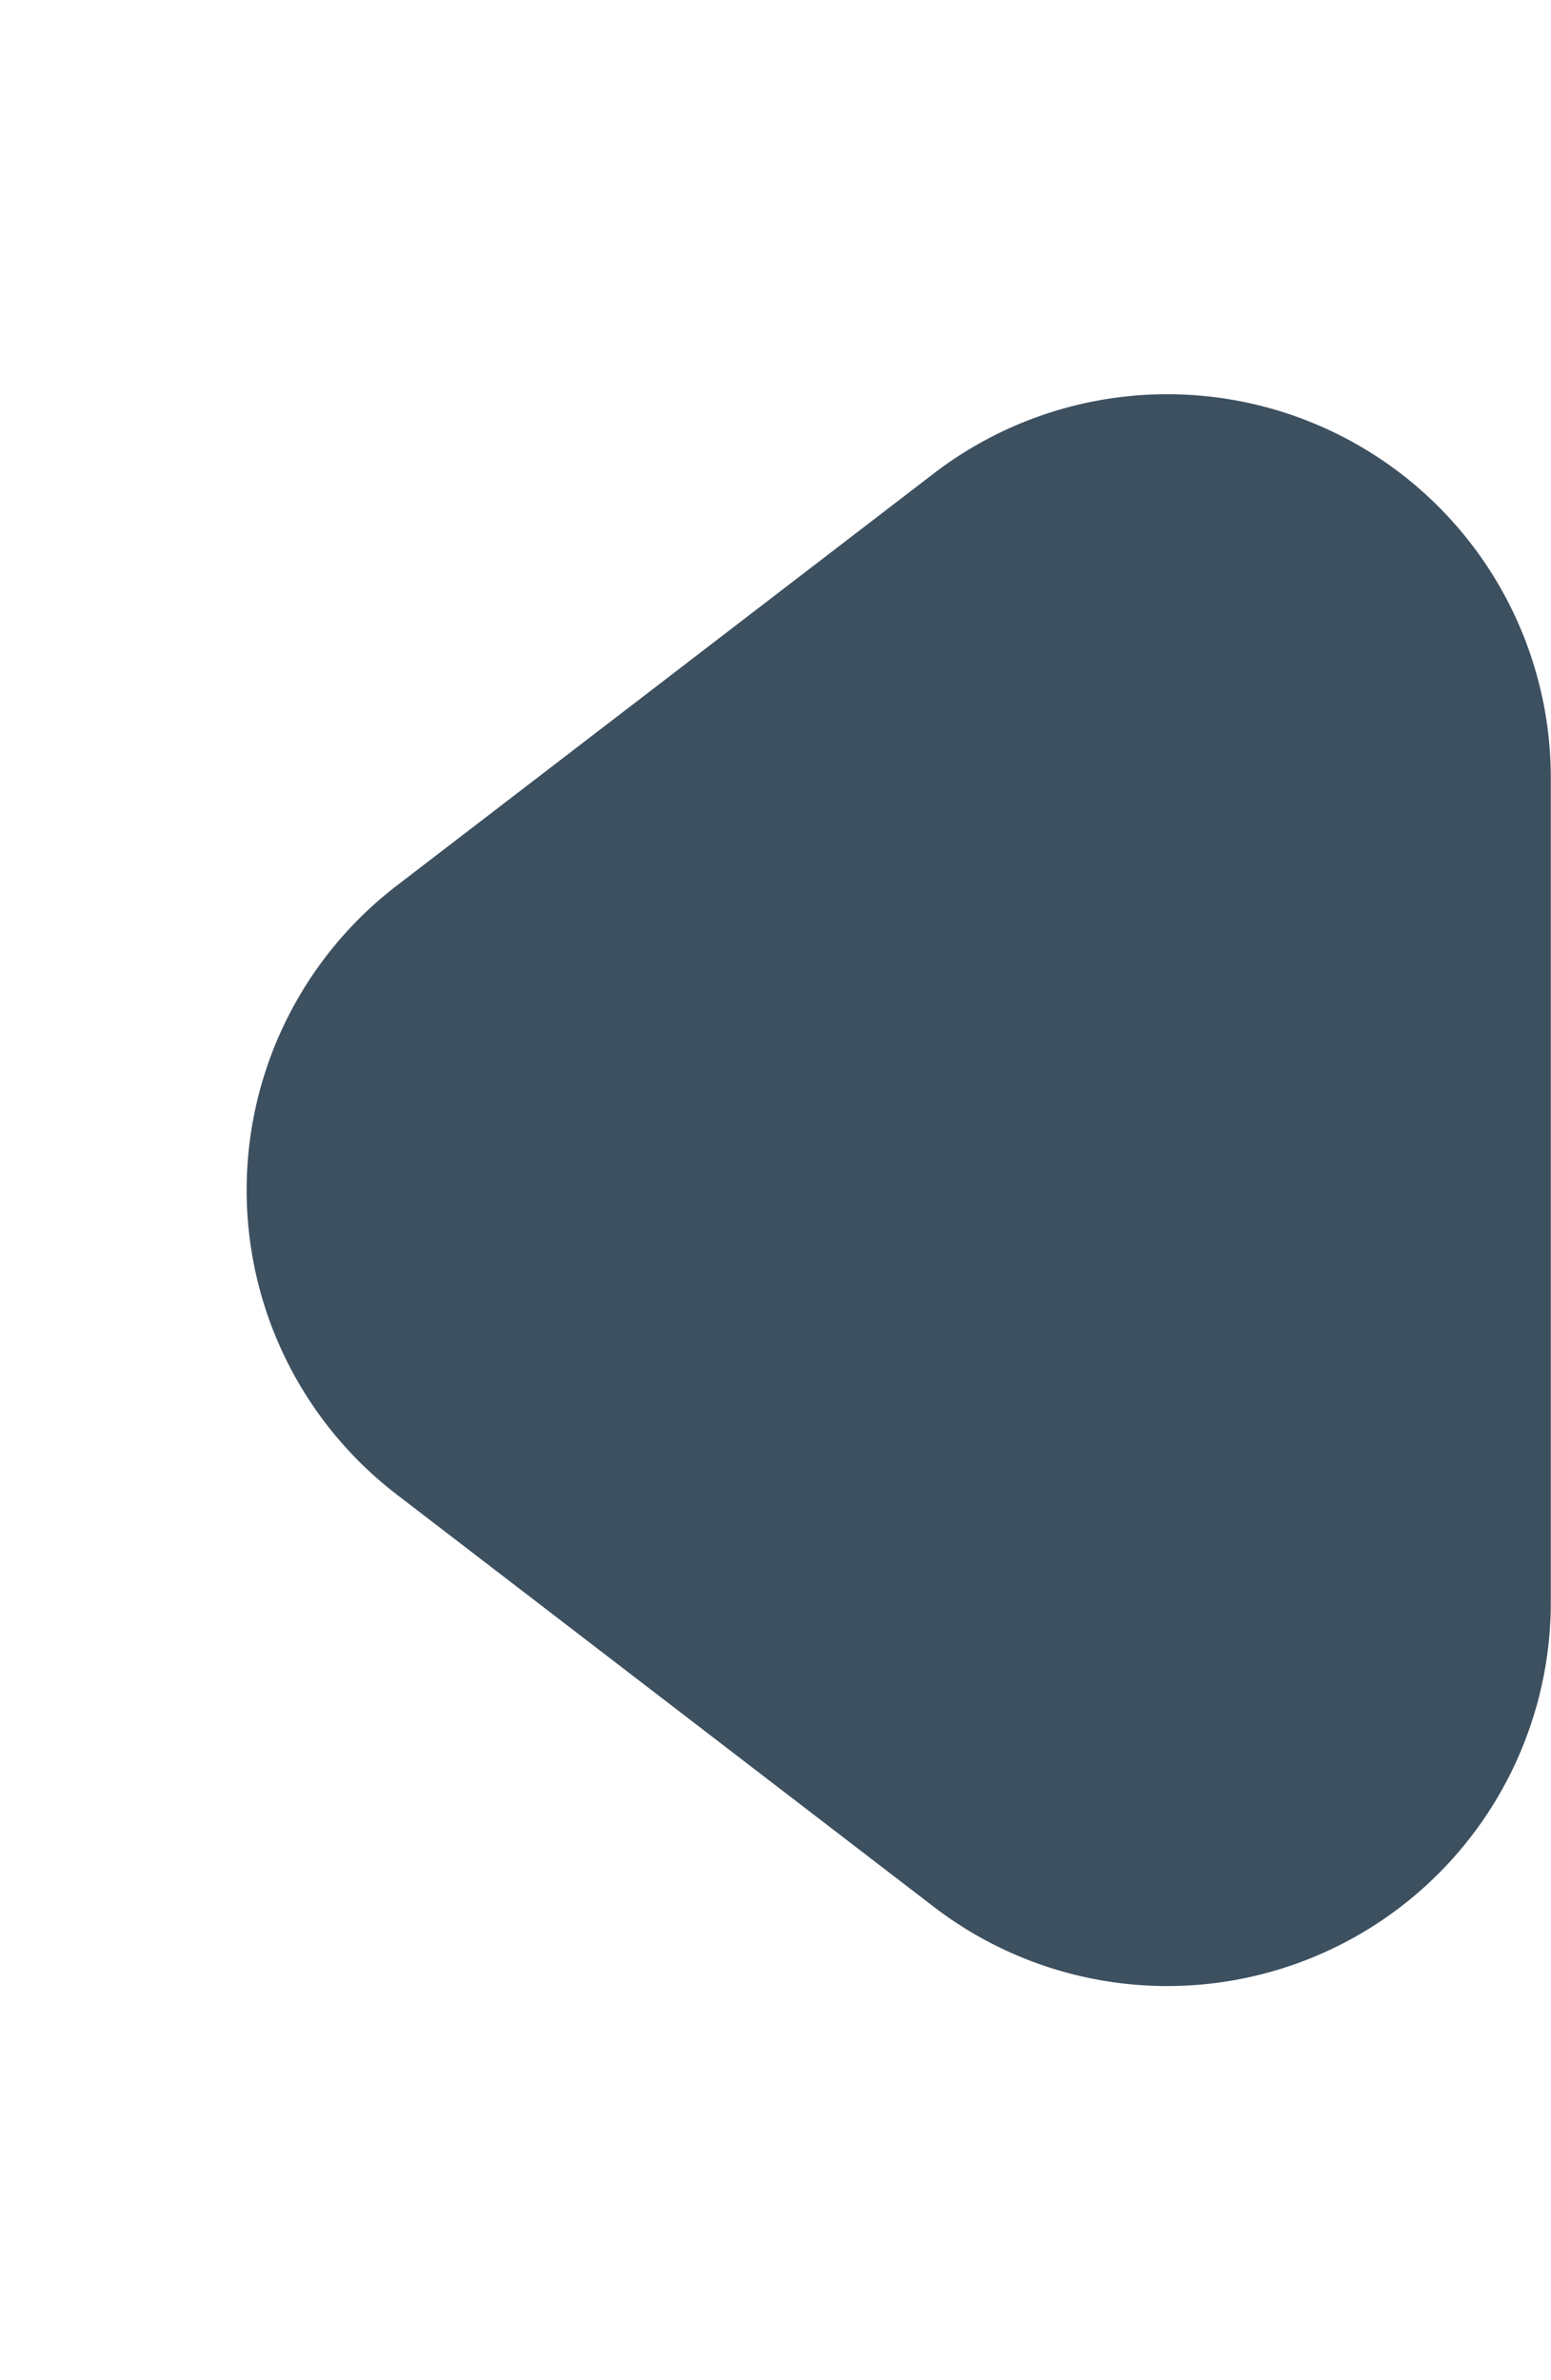 <svg xmlns="http://www.w3.org/2000/svg" width="24.261" height="37.219" viewBox="0 0 24.261 37.219">
  <path id="Polygon_13" data-name="Polygon 13" d="M13.849,6.206a6,6,0,0,1,9.521,0l6.445,8.4a6,6,0,0,1-4.761,9.652H12.164A6,6,0,0,1,7.4,14.609Z" transform="translate(0 37.219) rotate(-90)" fill="#3d5060"/>
</svg>
